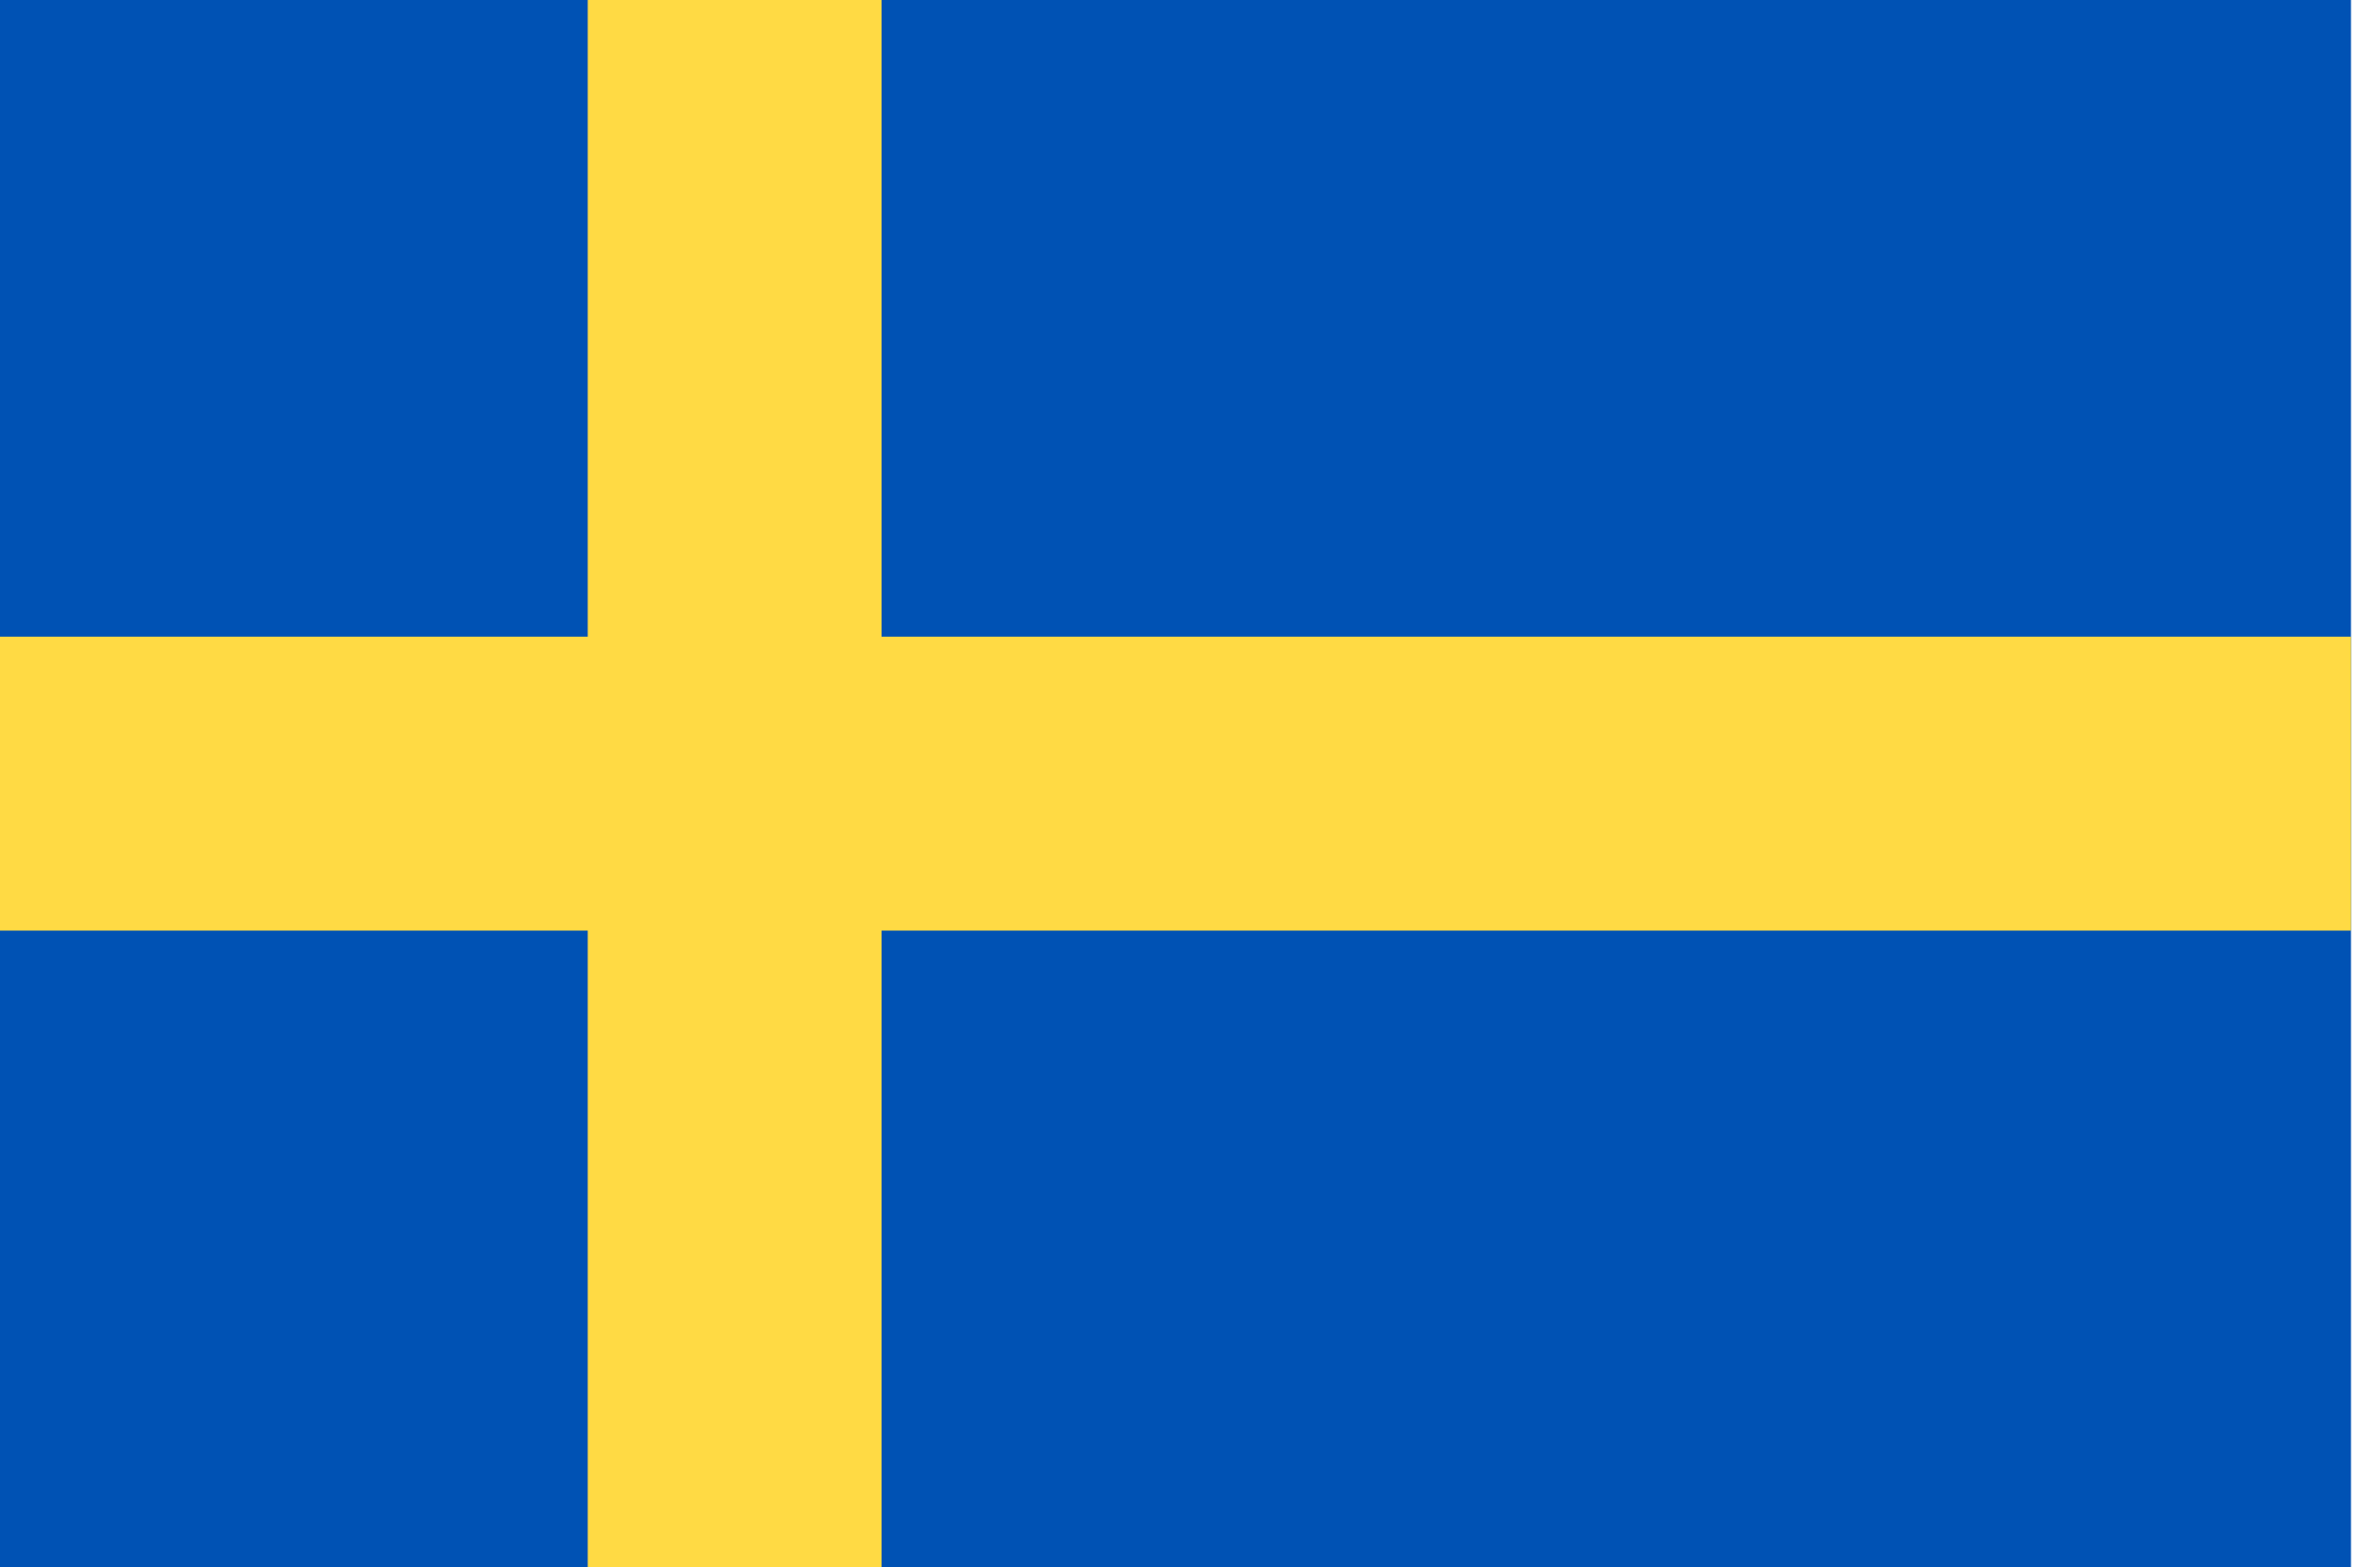 <svg xmlns="http://www.w3.org/2000/svg" width="41" height="27" viewBox="0 0 41 27" fill="none"><path d="M40.5 0H0V27H40.5V0Z" fill="#0052B4"></path><path d="M15.187 0H10.125V10.968H0V16.031H10.125V26.999H15.187V16.031H40.5V10.968H15.187V0Z" fill="#FFDA44"></path></svg>